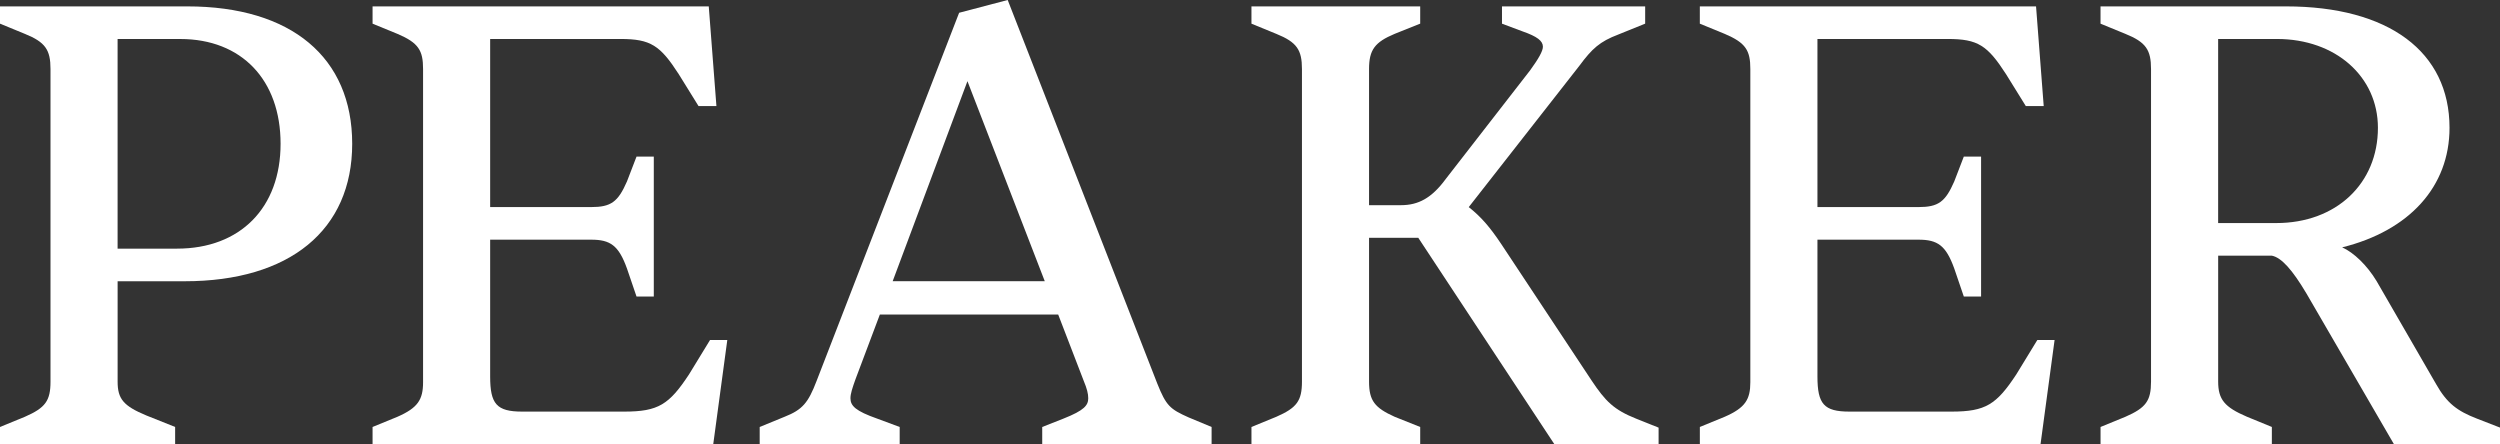<?xml version="1.0" encoding="UTF-8"?>
<svg id="Layer_1" data-name="Layer 1" xmlns="http://www.w3.org/2000/svg" viewBox="0 0 997.94 177.32">
  <rect x="0" y="0" width="997.94" height="177.32" fill="#333333" stroke="none"/>
  <defs>
    <style>
      .cls-1 {
        fill: #fff;
      }
    </style>
  </defs>
  <path class="cls-1" d="M0,170.44l9.95-4.08c8.16-3.57,10.21-6.38,10.21-14.03V27.56c0-7.65-2.04-10.72-10.21-14.03L0,9.44V2.55h74.76c41.59,0,65.83,20.41,65.83,54.86s-25,54.86-66.85,54.86h-26.79v40.06c0,6.89,2.3,9.7,11.48,13.52l11.48,4.59v6.89H0v-6.89ZM70.67,99.25c25.26,0,41.33-16.33,41.33-41.84s-15.56-41.84-40.06-41.84h-25v83.69h23.73Z"/>
  <path class="cls-1" d="M148.72,170.44l9.95-4.08c8.16-3.57,10.21-6.89,10.21-13.78V27.56c0-7.4-1.79-10.46-10.21-14.03l-9.95-4.08V2.55h134.2l3.06,39.8h-7.14l-7.91-12.76c-7.4-11.48-11.23-14.03-23.22-14.03h-52.05v67.1h40.31c7.91,0,10.72-2.04,14.29-10.21l3.83-9.95h6.89v55.88h-6.89l-3.83-11.23c-3.32-9.19-6.63-11.48-14.29-11.48h-40.31v54.6c0,10.97,2.55,14.03,12.76,14.03h40.82c13.52,0,17.86-2.81,25.77-14.8l8.42-13.78h6.89l-5.61,41.59h-135.99v-6.89Z"/>
  <path class="cls-1" d="M303.25,170.44l9.95-4.08c7.14-2.81,9.44-5.61,12.76-14.29L382.86,5.1l19.39-5.1,59.7,153.09c3.57,8.93,5.1,10.21,12.5,13.52l9.19,3.83v6.89h-67.61v-6.89l8.42-3.32c8.42-3.32,9.95-5.36,9.95-8.16,0-1.79-.51-3.83-1.79-6.89l-10.21-26.53h-71.18l-9.7,25.77c-1.28,3.57-2.04,5.87-2.04,7.65,0,3.06,2.04,5.1,10.72,8.16l8.93,3.32v6.89h-55.88v-6.89ZM417.05,112.26l-30.87-79.86-29.85,79.86h60.72Z"/>
  <path class="cls-1" d="M499.55,170.44l9.95-4.08c8.16-3.57,10.21-6.38,10.21-14.03V27.56c0-7.65-2.04-10.72-10.21-14.03l-9.95-4.08V2.55h67.36v6.89l-10.21,4.08c-7.91,3.32-10.21,6.38-10.21,14.03v54.35h12.76c6.89,0,12.25-2.81,17.86-10.46l33.68-43.37c3.32-4.59,5.1-7.65,5.1-9.44,0-2.3-2.3-4.08-8.16-6.12l-8.17-3.06V2.55h57.15v6.89l-10.72,4.34c-7.4,2.81-10.46,5.61-15.56,12.5l-44.14,56.39c4.85,3.83,8.42,7.91,13.01,14.8l35.98,54.35c5.61,8.42,8.93,11.74,17.86,15.31l8.93,3.57v6.63h-41.59l-54.34-82.41h-19.65v57.41c0,7.65,2.3,10.46,10.21,14.03l10.21,4.08v6.89h-67.36v-6.89Z"/>
  <path class="cls-1" d="M678.53,170.44l9.95-4.08c8.17-3.57,10.21-6.89,10.21-13.78V27.56c0-7.4-1.79-10.46-10.21-14.03l-9.95-4.08V2.55h134.21l3.06,39.8h-7.14l-7.91-12.76c-7.4-11.48-11.23-14.03-23.22-14.03h-52.05v67.1h40.31c7.91,0,10.72-2.04,14.29-10.21l3.83-9.95h6.89v55.88h-6.89l-3.83-11.23c-3.32-9.19-6.63-11.48-14.29-11.48h-40.31v54.6c0,10.97,2.55,14.03,12.76,14.03h40.82c13.52,0,17.86-2.81,25.77-14.8l8.42-13.78h6.89l-5.61,41.59h-135.99v-6.89Z"/>
  <path class="cls-1" d="M838.48,170.44l9.95-4.08c8.17-3.57,10.21-6.38,10.21-14.03V27.56c0-7.65-2.04-10.72-10.21-14.03l-9.95-4.08V2.55h73.99c41.08,0,65.32,18.12,65.32,48.48,0,23.47-16.07,41.08-42.86,47.71,4.59,2.04,9.95,7.14,13.78,13.52l23.73,41.08c4.34,7.65,8.42,10.72,16.33,13.78l9.19,3.57v6.63h-42.35l-34.96-60.21c-5.61-9.44-9.95-14.29-13.78-15.05h-21.43v50.26c0,7.14,2.55,10.21,11.48,14.03l9.95,4.08v6.89h-68.38v-6.89ZM908.64,89.04c23.98,0,40.57-15.82,40.57-38.02,0-20.41-16.84-35.46-40.31-35.46h-23.47v73.48h23.22Z"/>
</svg>